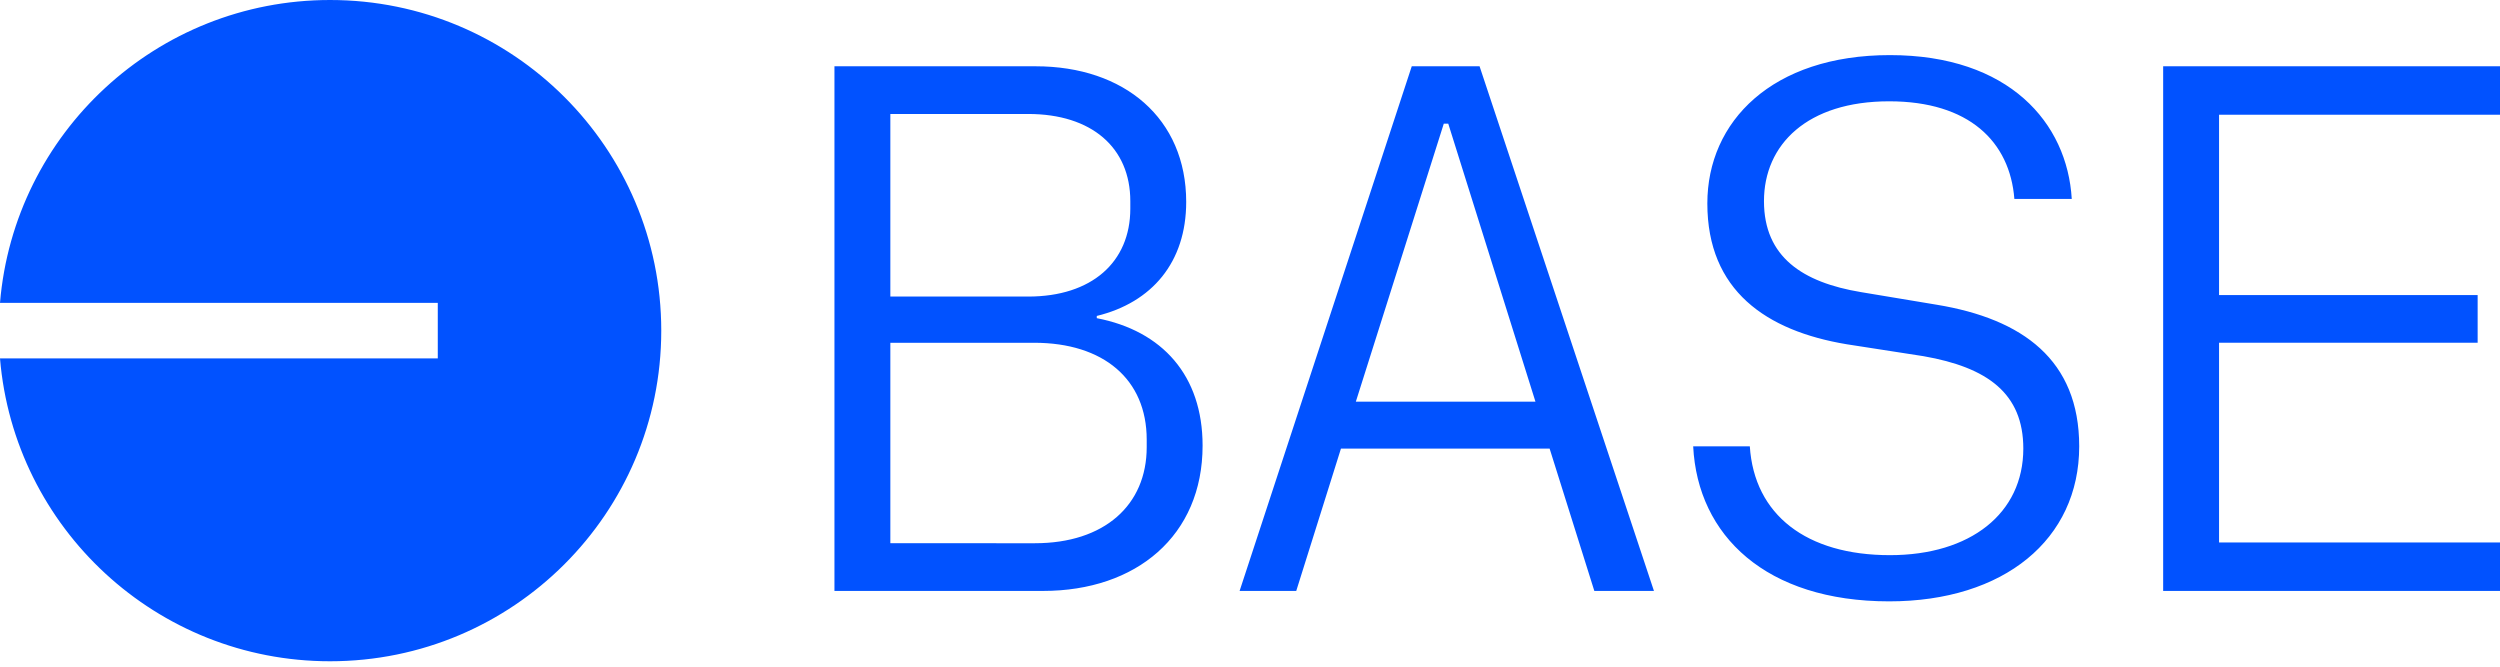 <svg xmlns="http://www.w3.org/2000/svg" width="416" height="111" fill="none"><path fill="#0152ff" fill-rule="evenodd" d="M110.034 55.017c0 30.385-24.675 55.017-55.113 55.017-28.878 0-52.568-22.172-54.921-50.392h72.847v-9.25H0C2.353 22.172 26.043 0 54.921 0c30.438 0 55.113 24.632 55.113 55.017m204.324 45.049c19.097 0 31.622-10.292 31.622-25.793 0-14.385-9.425-21.205-23.685-23.561l-12.649-2.108c-9.672-1.612-16.121-5.829-16.121-15.13 0-9.423 7.193-16.616 20.833-16.616 13.269 0 20.089 6.696 20.833 16.245h9.549c-.744-12.649-10.417-23.933-30.258-23.933-19.593 0-30.381 11.036-30.381 24.677 0 14.509 9.796 21.205 23.189 23.437l12.773 1.984c10.664 1.86 16.616 6.2 16.616 15.377 0 10.789-8.804 17.733-22.197 17.733-13.888 0-22.569-6.696-23.313-18.105h-9.424c.744 14.88 12.152 25.793 32.613 25.793M173.574 98.33h-34.722v-87.3h33.482c14.757 0 25.049 8.68 25.049 22.569 0 10.045-5.704 16.74-14.88 18.973v.372c10.912 2.108 17.608 9.548 17.608 21.205 0 15.005-11.036 24.181-26.537 24.181m-2.48-48.982c10.541 0 16.989-5.704 16.989-14.633v-1.24c0-8.928-6.448-14.509-16.989-14.509h-22.941v30.382zm1.116 41.046c11.533 0 18.601-6.324 18.601-15.997v-1.24c0-10.044-7.192-16.12-18.725-16.12h-23.933v33.357zm103.006 7.936h-9.921l-7.44-23.685h-34.722l-7.44 23.685h-9.425l28.646-87.3h11.284zM240.99 20.578h-.744l-14.633 46.255h29.886zM359.949 98.33v-87.3H416v8.06h-46.75V49.1h43.03v7.936h-43.03V90.27H416v8.06z" clip-rule="evenodd"/></svg>